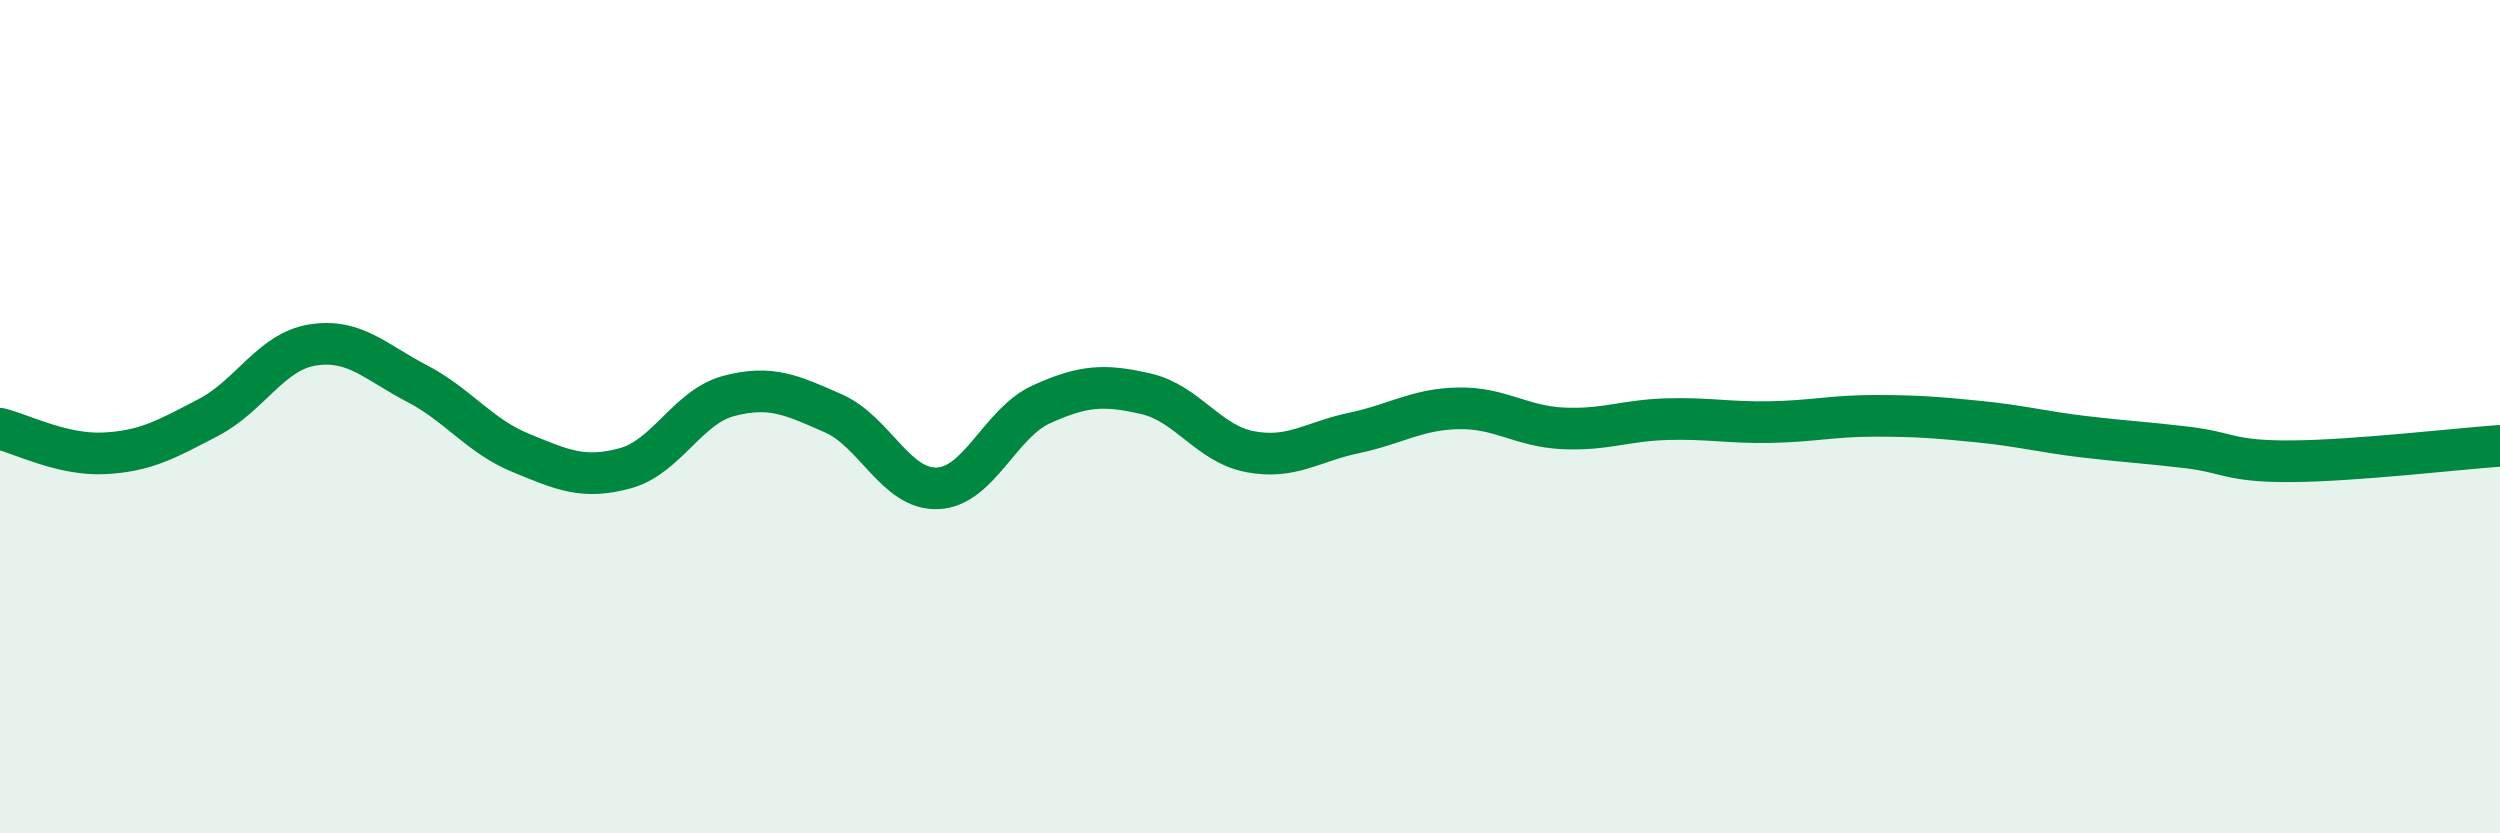 
    <svg width="60" height="20" viewBox="0 0 60 20" xmlns="http://www.w3.org/2000/svg">
      <path
        d="M 0,10.29 C 0.5,10.41 1.5,10.93 2.5,10.88 C 3.5,10.83 4,10.54 5,10.02 C 6,9.5 6.5,8.44 7.5,8.28 C 8.5,8.12 9,8.68 10,9.2 C 11,9.72 11.5,10.46 12.5,10.87 C 13.5,11.28 14,11.51 15,11.24 C 16,10.97 16.5,9.76 17.5,9.5 C 18.5,9.24 19,9.48 20,9.92 C 21,10.36 21.5,11.76 22.5,11.72 C 23.5,11.68 24,10.15 25,9.7 C 26,9.25 26.5,9.22 27.5,9.45 C 28.5,9.68 29,10.65 30,10.84 C 31,11.03 31.5,10.6 32.5,10.39 C 33.5,10.18 34,9.82 35,9.8 C 36,9.78 36.5,10.23 37.5,10.28 C 38.5,10.33 39,10.09 40,10.06 C 41,10.03 41.5,10.15 42.5,10.13 C 43.5,10.11 44,9.98 45,9.98 C 46,9.98 46.5,10.02 47.5,10.12 C 48.5,10.22 49,10.36 50,10.48 C 51,10.6 51.5,10.62 52.5,10.74 C 53.5,10.86 53.5,11.08 55,11.07 C 56.5,11.06 59,10.77 60,10.7L60 20L0 20Z"
        fill="#008740"
        opacity="0.1"
        stroke-linecap="round"
        stroke-linejoin="round"
      />
      <path
        d="M 0,10.29 C 0.5,10.41 1.5,10.93 2.5,10.88 C 3.5,10.83 4,10.54 5,10.02 C 6,9.5 6.5,8.44 7.5,8.28 C 8.5,8.12 9,8.68 10,9.2 C 11,9.72 11.5,10.46 12.5,10.87 C 13.5,11.28 14,11.51 15,11.24 C 16,10.97 16.5,9.76 17.5,9.5 C 18.5,9.24 19,9.48 20,9.92 C 21,10.36 21.5,11.76 22.5,11.72 C 23.5,11.68 24,10.15 25,9.7 C 26,9.25 26.5,9.22 27.5,9.45 C 28.5,9.68 29,10.65 30,10.84 C 31,11.03 31.5,10.6 32.5,10.39 C 33.5,10.18 34,9.82 35,9.8 C 36,9.78 36.5,10.23 37.5,10.28 C 38.5,10.33 39,10.09 40,10.06 C 41,10.03 41.5,10.15 42.5,10.13 C 43.5,10.11 44,9.98 45,9.98 C 46,9.98 46.5,10.02 47.5,10.12 C 48.5,10.22 49,10.36 50,10.48 C 51,10.6 51.5,10.62 52.5,10.74 C 53.5,10.86 53.5,11.08 55,11.07 C 56.5,11.06 59,10.77 60,10.7"
        stroke="#008740"
        stroke-width="1"
        fill="none"
        stroke-linecap="round"
        stroke-linejoin="round"
      />
    </svg>
  
